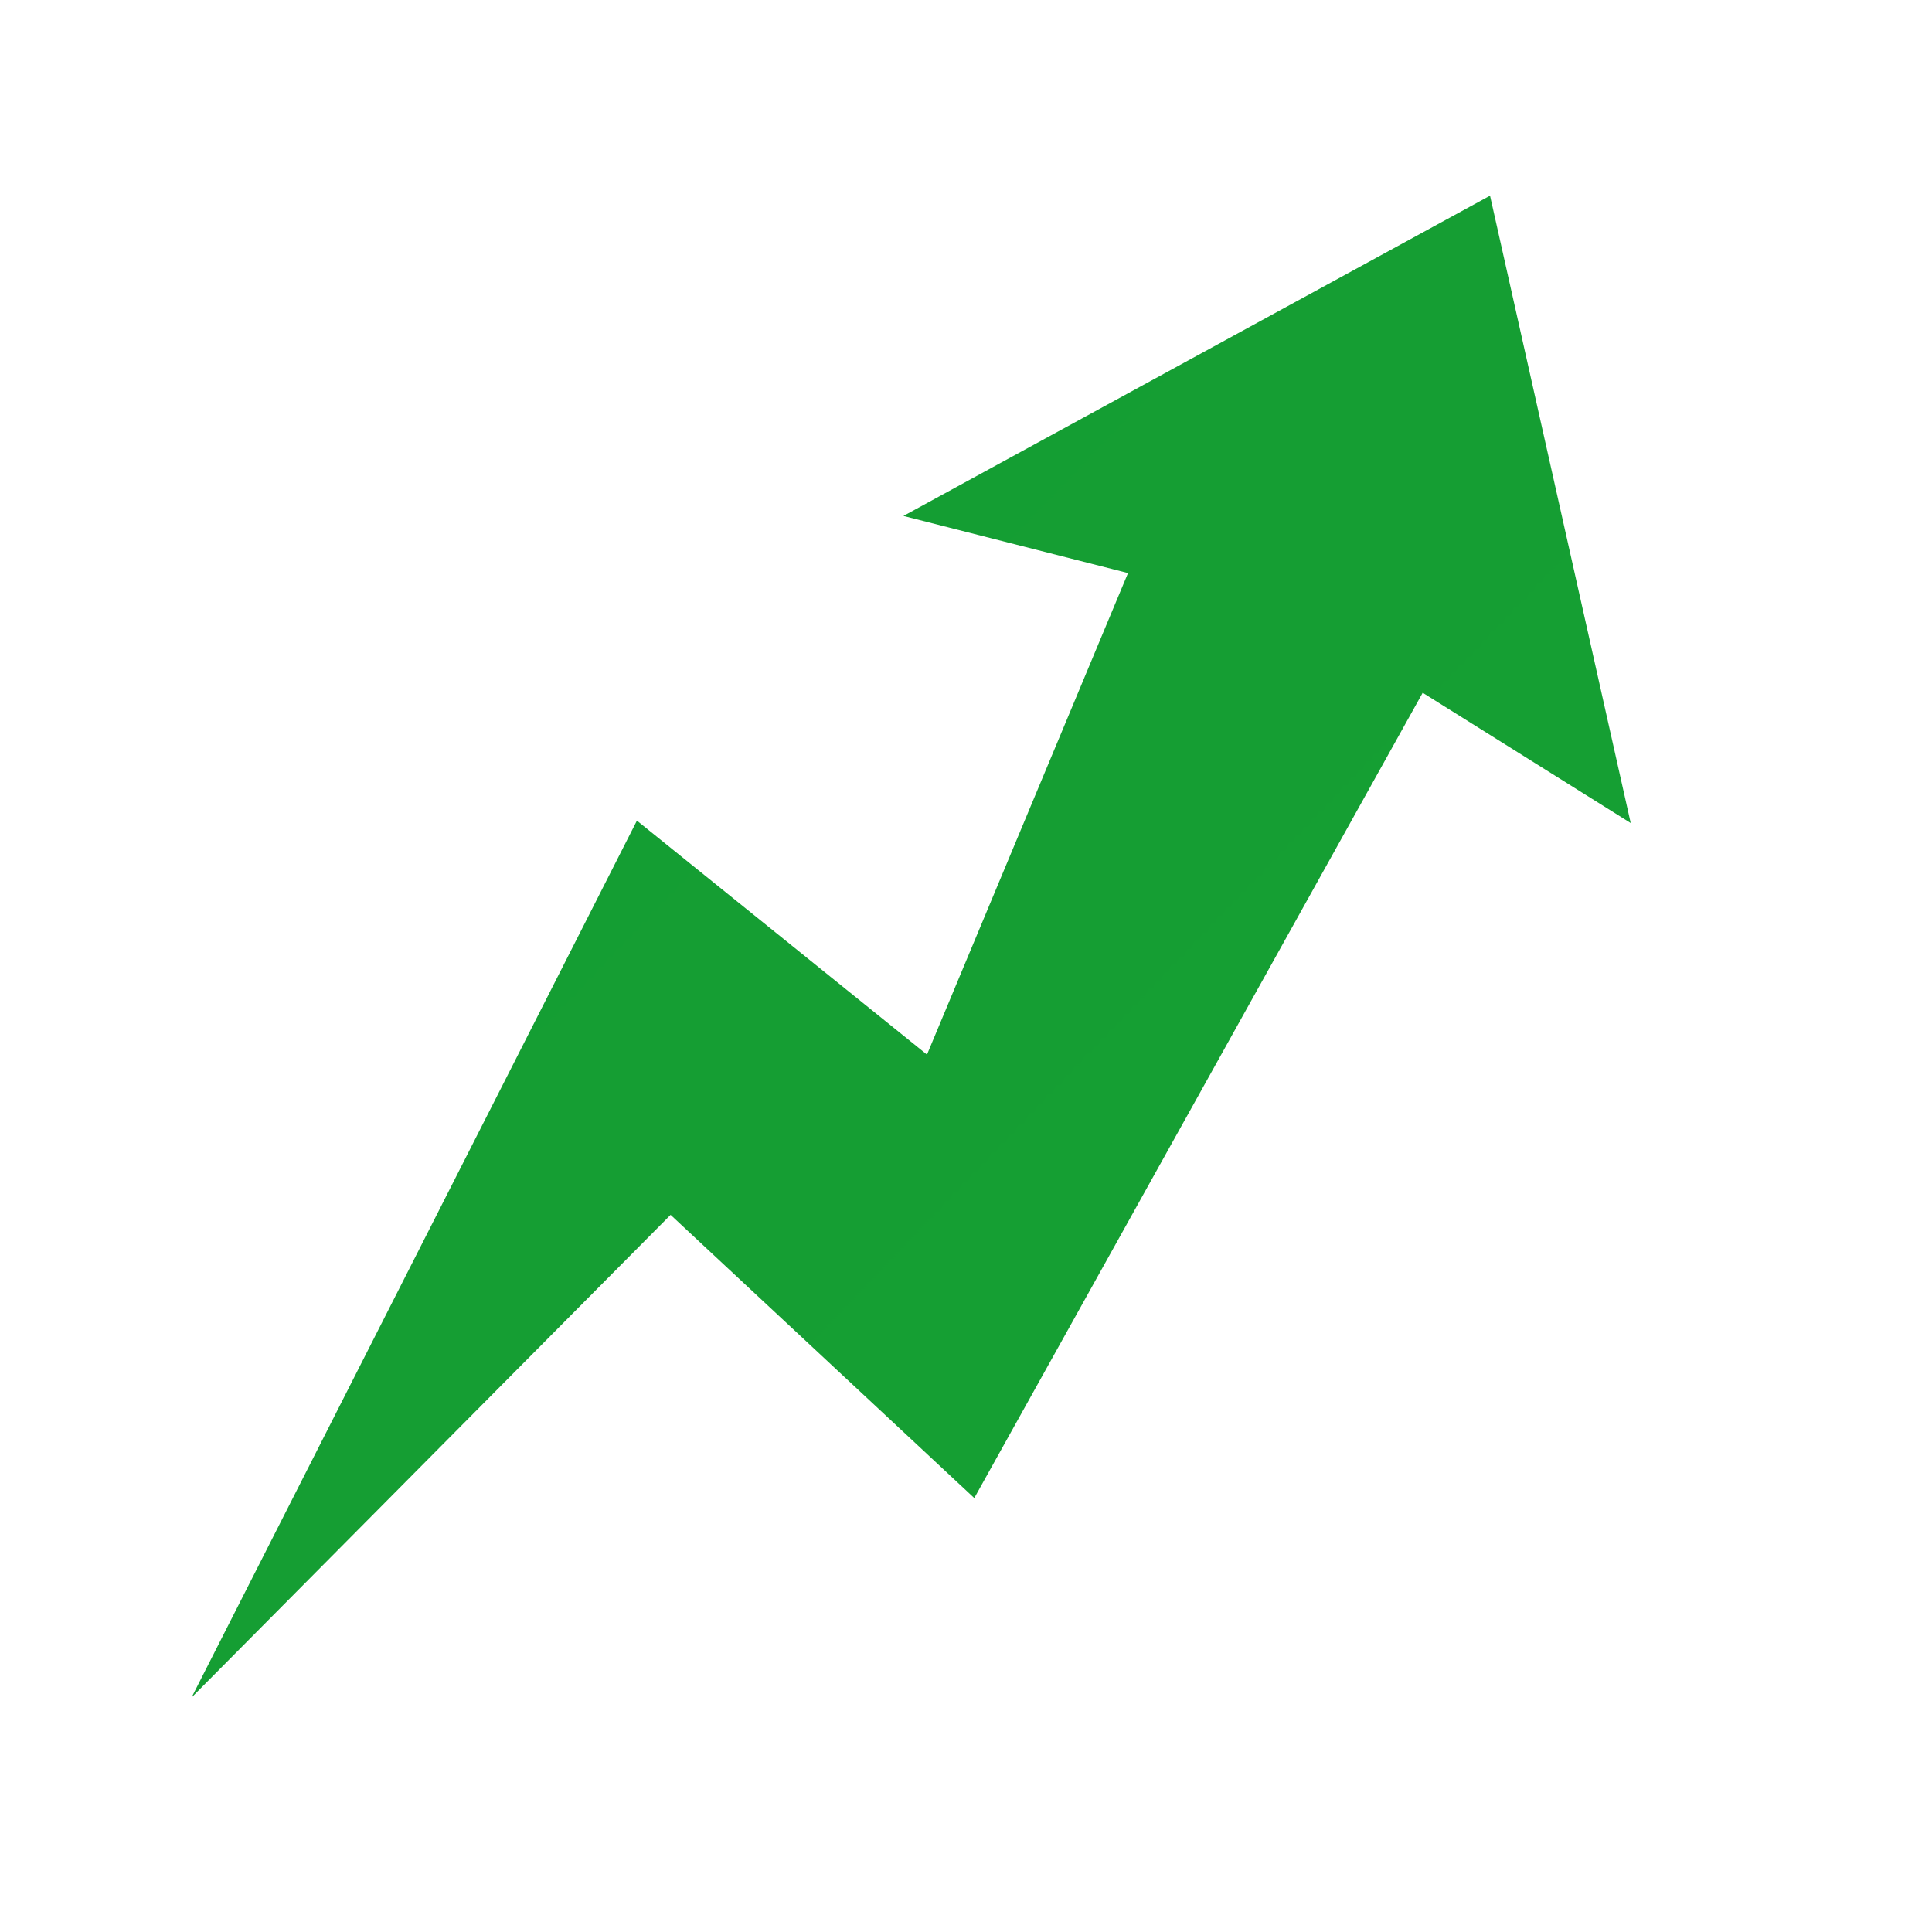 <svg width="21" height="21" viewBox="0 0 21 21" fill="none" xmlns="http://www.w3.org/2000/svg">
<path d="M9.82 5.608L16.196 2.127L17.725 8.946L15.464 7.53L10.59 16.283L7.289 13.205L2.082 18.451L6.923 8.92L10.076 11.463L12.261 6.229L9.82 5.608Z" fill="url(#paint0_linear_37_248)"/>
<defs>
<linearGradient id="paint0_linear_37_248" x1="2.082" y1="2.127" x2="1632.99" y2="1565.05" gradientUnits="userSpaceOnUse">
<stop stop-color="#149E33"/>
<stop offset="1" stop-color="#92F217"/>
</linearGradient>
</defs>
</svg>
